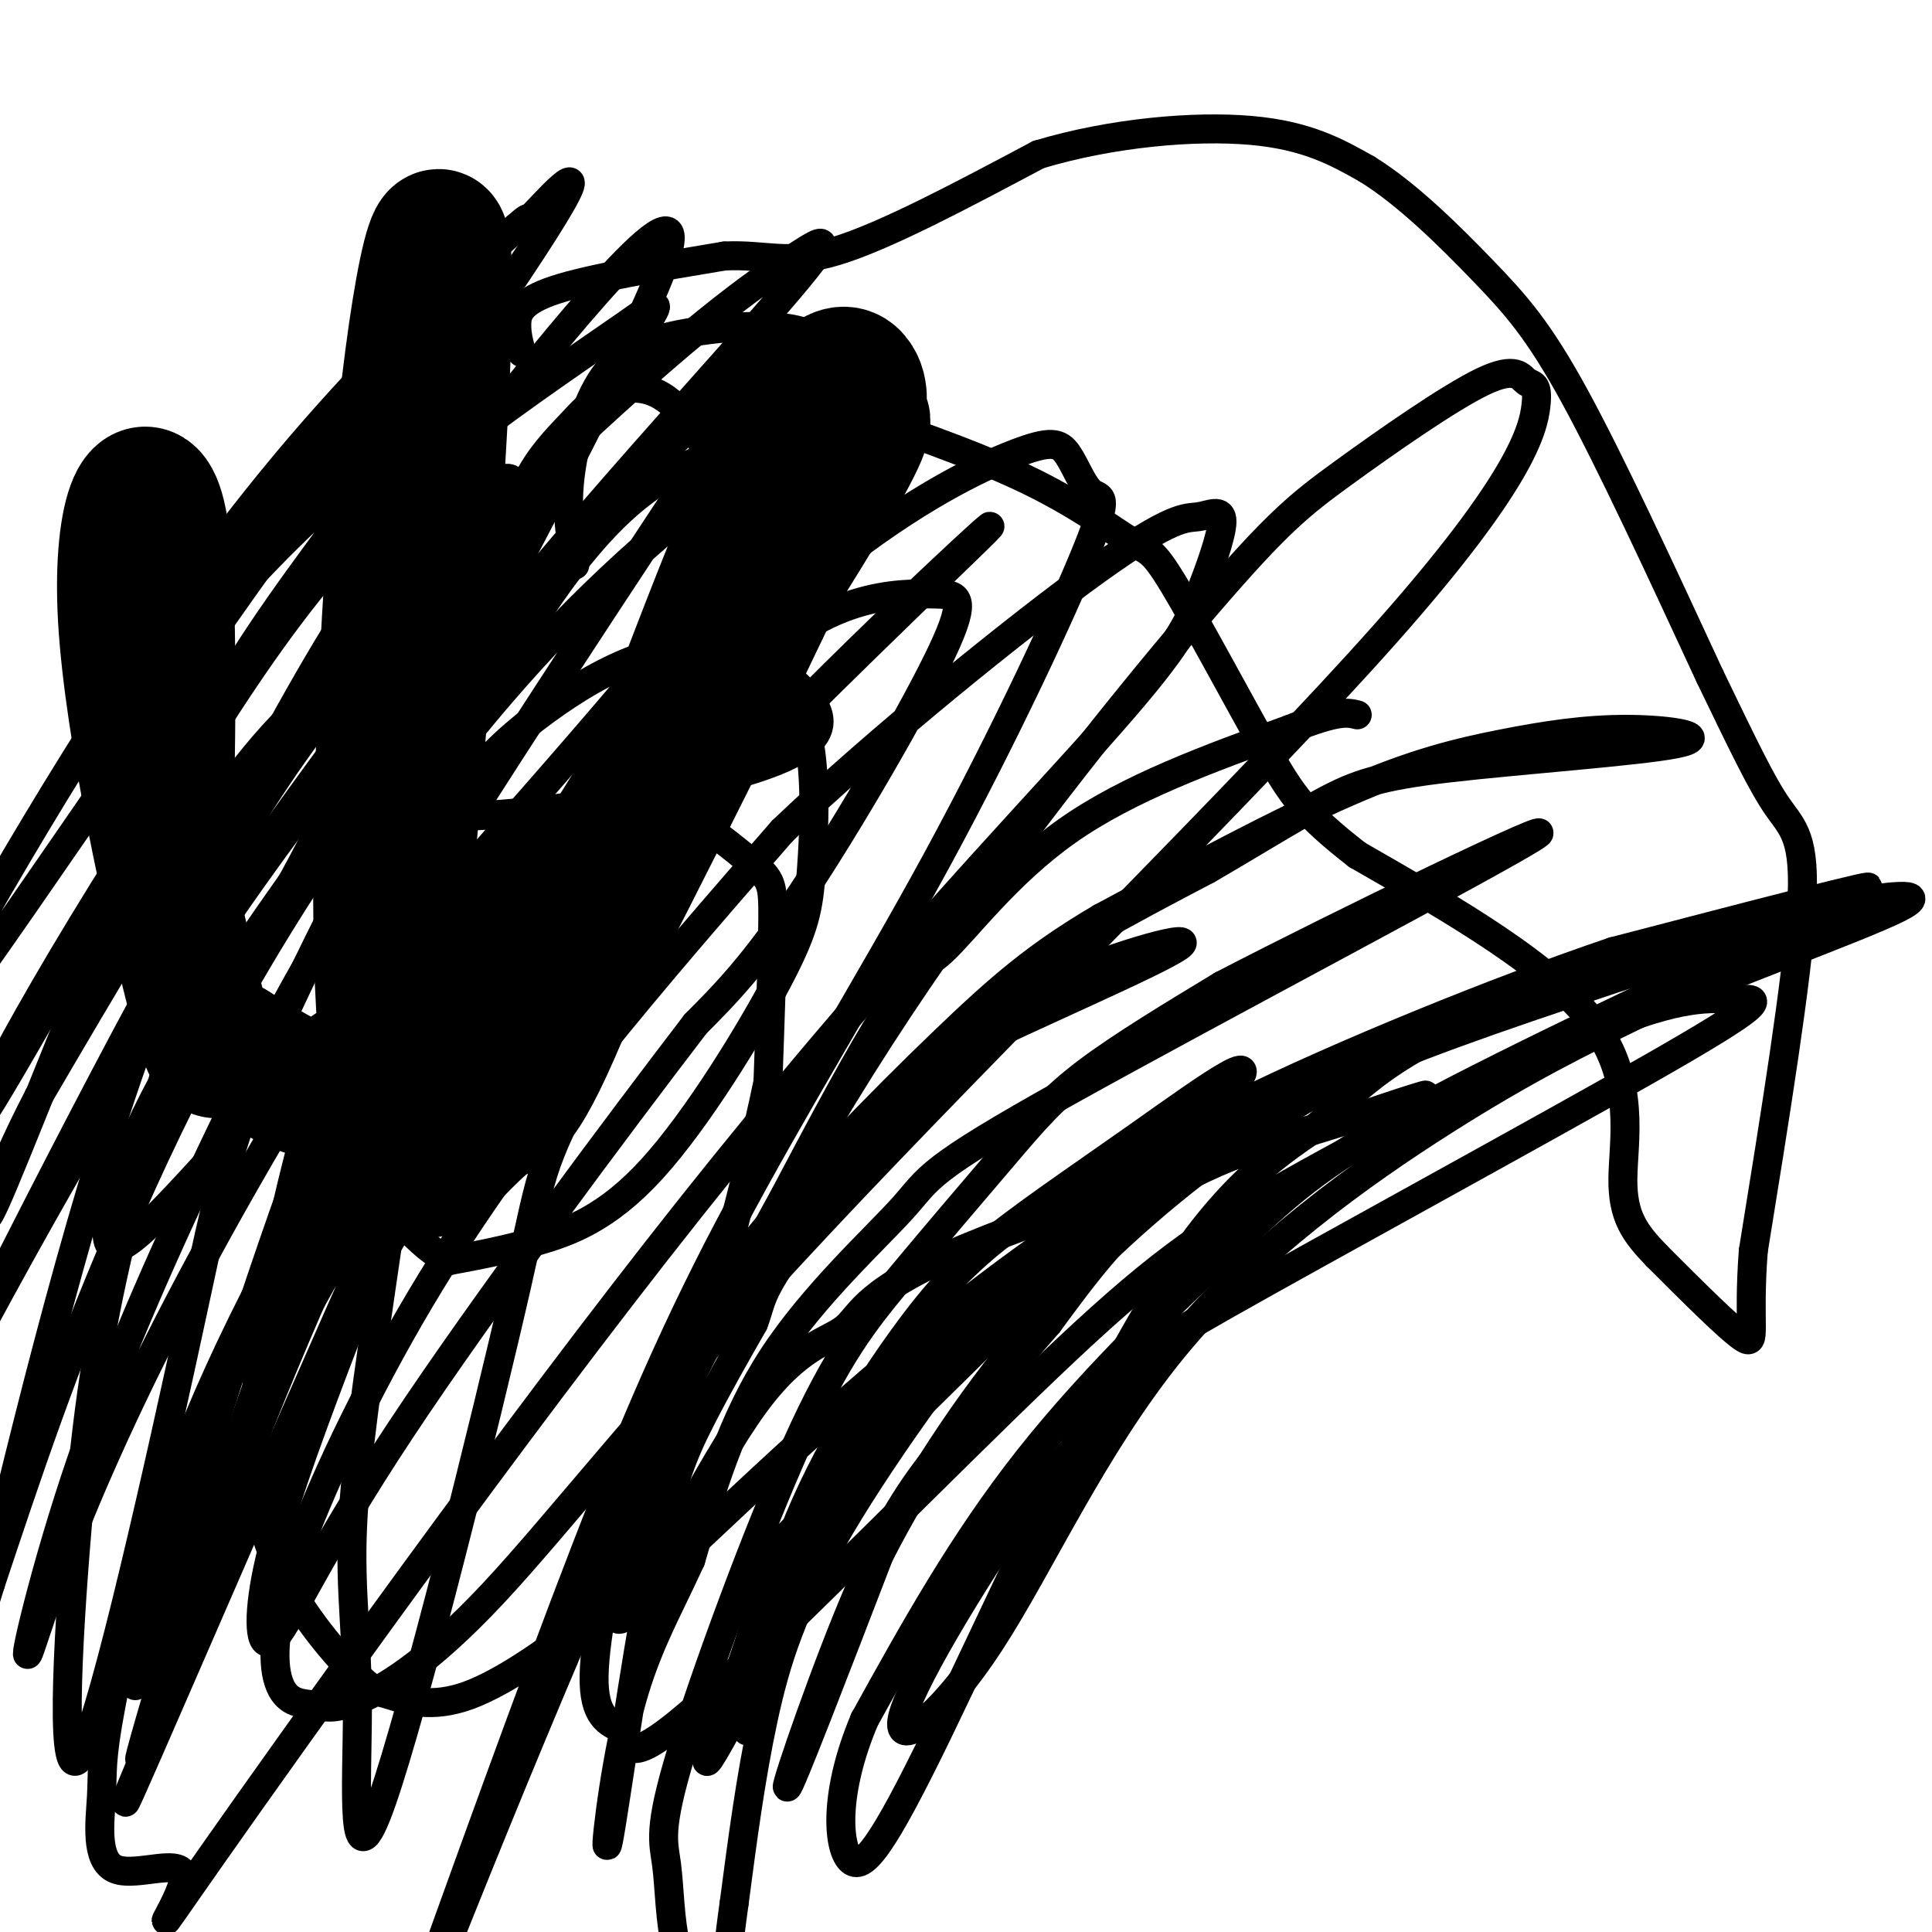 <svg viewBox='0 0 400 400' version='1.1' xmlns='http://www.w3.org/2000/svg' xmlns:xlink='http://www.w3.org/1999/xlink'><g fill='none' stroke='#000000' stroke-width='6' stroke-linecap='round' stroke-linejoin='round'><path d='M101,57c0.000,0.000 0.100,0.100 0.1,0.1'/><path d='M108,73c-0.533,-1.911 -1.067,-3.822 -1,-6c0.067,-2.178 0.733,-4.622 8,-7c7.267,-2.378 21.133,-4.689 35,-7'/><path d='M150,53c8.689,-0.422 12.911,2.022 23,-1c10.089,-3.022 26.044,-11.511 42,-20'/><path d='M215,32c15.244,-4.578 32.356,-6.022 44,-5c11.644,1.022 17.822,4.511 24,8'/><path d='M283,35c8.345,5.131 17.208,13.958 24,21c6.792,7.042 11.512,12.298 19,26c7.488,13.702 17.744,35.851 28,58'/><path d='M354,140c7.083,14.679 10.792,22.375 14,27c3.208,4.625 5.917,6.179 5,21c-0.917,14.821 -5.458,42.911 -10,71'/><path d='M363,259c-1.200,15.800 0.800,19.800 -2,18c-2.800,-1.800 -10.400,-9.400 -18,-17'/><path d='M343,260c-4.595,-4.762 -7.083,-8.167 -7,-16c0.083,-7.833 2.738,-20.095 -6,-32c-8.738,-11.905 -28.869,-23.452 -49,-35'/><path d='M281,177c-10.819,-8.438 -13.367,-12.035 -19,-22c-5.633,-9.965 -14.349,-26.300 -19,-34c-4.651,-7.700 -5.235,-6.765 -9,-9c-3.765,-2.235 -10.710,-7.640 -22,-13c-11.290,-5.360 -26.924,-10.674 -34,-13c-7.076,-2.326 -5.593,-1.665 -6,-4c-0.407,-2.335 -2.703,-7.668 -5,-13'/><path d='M167,69c-5.520,-2.279 -16.820,-1.477 -25,0c-8.180,1.477 -13.241,3.628 -17,9c-3.759,5.372 -6.217,13.963 -7,21c-0.783,7.037 0.108,12.518 1,18'/><path d='M119,92c-2.560,1.399 -5.119,2.798 -9,8c-3.881,5.202 -9.083,14.208 -13,25c-3.917,10.792 -6.548,23.369 -7,31c-0.452,7.631 1.274,10.315 3,13'/><path d='M93,169c15.978,0.289 54.422,-5.489 69,-12c14.578,-6.511 5.289,-13.756 -4,-21'/><path d='M158,136c-1.816,-9.753 -4.355,-23.634 -8,-34c-3.645,-10.366 -8.397,-17.217 -13,-20c-4.603,-2.783 -9.059,-1.499 -12,0c-2.941,1.499 -4.369,3.211 -7,6c-2.631,2.789 -6.466,6.654 -9,12c-2.534,5.346 -3.767,12.173 -5,19'/><path d='M104,119c-1.167,5.393 -1.583,9.375 -1,7c0.583,-2.375 2.167,-11.107 1,-13c-1.167,-1.893 -5.083,3.054 -9,8'/><path d='M95,121c-11.591,14.879 -36.069,48.077 -47,64c-10.931,15.923 -8.317,14.569 -8,17c0.317,2.431 -1.664,8.645 -3,13c-1.336,4.355 -2.029,6.852 3,0c5.029,-6.852 15.778,-23.051 24,-39c8.222,-15.949 13.915,-31.646 15,-38c1.085,-6.354 -2.439,-3.365 -8,1c-5.561,4.365 -13.160,10.104 -24,25c-10.840,14.896 -24.920,38.948 -39,63'/><path d='M8,227c-9.294,17.811 -13.028,30.840 -9,22c4.028,-8.840 15.820,-39.547 26,-63c10.180,-23.453 18.750,-39.652 29,-55c10.250,-15.348 22.180,-29.846 23,-33c0.820,-3.154 -9.472,5.035 -22,18c-12.528,12.965 -27.294,30.704 -31,35c-3.706,4.296 3.647,-4.852 11,-14'/><path d='M35,137c10.337,-13.848 30.680,-41.470 45,-58c14.320,-16.530 22.616,-21.970 21,-20c-1.616,1.970 -13.146,11.351 -40,48c-26.854,36.649 -69.033,100.566 -77,109c-7.967,8.434 18.278,-38.614 40,-72c21.722,-33.386 38.921,-53.110 52,-67c13.079,-13.890 22.040,-21.945 31,-30'/><path d='M107,47c4.572,-4.092 0.502,0.679 4,-3c3.498,-3.679 14.566,-15.806 -1,8c-15.566,23.806 -57.765,83.546 -84,125c-26.235,41.454 -36.506,64.621 -29,53c7.506,-11.621 32.790,-58.031 52,-87c19.210,-28.969 32.345,-40.497 46,-51c13.655,-10.503 27.830,-19.982 35,-25c7.170,-5.018 7.334,-5.577 2,3c-5.334,8.577 -16.167,26.288 -27,44'/><path d='M105,114c-16.248,21.017 -43.369,51.559 -71,95c-27.631,43.441 -55.774,99.781 -54,96c1.774,-3.781 33.464,-67.683 54,-105c20.536,-37.317 29.916,-48.051 34,-54c4.084,-5.949 2.870,-7.114 14,-19c11.130,-11.886 34.603,-34.493 51,-49c16.397,-14.507 25.717,-20.915 32,-25c6.283,-4.085 9.530,-5.848 -7,13c-16.530,18.848 -52.835,58.305 -79,94c-26.165,35.695 -42.190,67.627 -54,95c-11.810,27.373 -19.405,50.186 -27,73'/><path d='M-2,328c-6.371,20.288 -8.799,34.509 -4,15c4.799,-19.509 16.823,-72.749 30,-113c13.177,-40.251 27.505,-67.513 38,-86c10.495,-18.487 17.156,-28.200 35,-51c17.844,-22.800 46.872,-58.689 41,-40c-5.872,18.689 -46.644,91.954 -68,134c-21.356,42.046 -23.297,52.871 -30,84c-6.703,31.129 -18.168,82.560 -23,92c-4.832,9.440 -3.032,-23.112 -1,-47c2.032,-23.888 4.295,-39.111 9,-59c4.705,-19.889 11.853,-44.445 19,-69'/><path d='M44,188c8.716,-22.368 21.004,-43.787 31,-58c9.996,-14.213 17.698,-21.220 23,-26c5.302,-4.780 8.205,-7.333 9,-2c0.795,5.333 -0.517,18.551 -9,44c-8.483,25.449 -24.138,63.128 -37,99c-12.862,35.872 -22.931,69.936 -33,104'/><path d='M50,298c12.235,-25.667 24.469,-51.334 58,-90c33.531,-38.666 88.357,-90.330 96,-98c7.643,-7.670 -31.898,28.653 -58,57c-26.102,28.347 -38.764,48.719 -50,66c-11.236,17.281 -21.047,31.470 -37,65c-15.953,33.530 -38.049,86.400 -32,73c6.049,-13.400 40.244,-93.069 59,-134c18.756,-40.931 22.073,-43.123 31,-55c8.927,-11.877 23.463,-33.438 38,-55'/><path d='M155,127c14.913,-20.890 33.197,-45.614 26,-26c-7.197,19.614 -39.874,83.565 -55,113c-15.126,29.435 -12.702,24.354 -19,52c-6.298,27.646 -21.320,88.021 -28,107c-6.680,18.979 -5.018,-3.436 -5,-19c0.018,-15.564 -1.606,-24.278 -1,-38c0.606,-13.722 3.443,-32.454 6,-50c2.557,-17.546 4.835,-33.908 9,-50c4.165,-16.092 10.217,-31.915 18,-40c7.783,-8.085 17.298,-8.432 23,-9c5.702,-0.568 7.590,-1.359 12,1c4.410,2.359 11.341,7.866 15,11c3.659,3.134 4.045,3.895 4,11c-0.045,7.105 -0.523,20.552 -1,34'/><path d='M159,224c-4.569,22.332 -15.491,61.162 -22,82c-6.509,20.838 -8.604,23.683 -15,29c-6.396,5.317 -17.092,13.106 -25,16c-7.908,2.894 -13.029,0.895 -16,0c-2.971,-0.895 -3.792,-0.685 -8,-5c-4.208,-4.315 -11.802,-13.155 -16,-23c-4.198,-9.845 -5.000,-20.694 -4,-34c1.000,-13.306 3.803,-29.070 8,-46c4.197,-16.930 9.789,-35.025 16,-49c6.211,-13.975 13.042,-23.829 19,-31c5.958,-7.171 11.044,-11.659 17,-16c5.956,-4.341 12.781,-8.536 20,-11c7.219,-2.464 14.831,-3.198 21,-1c6.169,2.198 10.896,7.326 13,16c2.104,8.674 1.586,20.893 1,29c-0.586,8.107 -1.240,12.101 -7,23c-5.760,10.899 -16.628,28.704 -26,39c-9.372,10.296 -17.249,13.085 -24,15c-6.751,1.915 -12.375,2.958 -18,4'/><path d='M93,261c-6.266,-2.760 -12.932,-11.659 -16,-16c-3.068,-4.341 -2.539,-4.124 -2,-13c0.539,-8.876 1.089,-26.843 8,-48c6.911,-21.157 20.182,-45.503 31,-61c10.818,-15.497 19.181,-22.146 27,-26c7.819,-3.854 15.094,-4.912 18,-4c2.906,0.912 1.444,3.794 0,8c-1.444,4.206 -2.870,9.735 -22,33c-19.130,23.265 -55.963,64.267 -79,90c-23.037,25.733 -32.279,36.197 -35,34c-2.721,-2.197 1.080,-17.056 13,-38c11.920,-20.944 31.960,-47.972 52,-75'/><path d='M88,145c20.289,-24.104 45.012,-46.863 60,-62c14.988,-15.137 20.243,-22.653 -2,11c-22.243,33.653 -71.982,108.476 -101,161c-29.018,52.524 -37.315,82.749 -39,87c-1.685,4.251 3.241,-17.474 11,-40c7.759,-22.526 18.350,-45.854 28,-66c9.650,-20.146 18.360,-37.111 31,-56c12.640,-18.889 29.211,-39.701 47,-57c17.789,-17.299 36.797,-31.085 46,-37c9.203,-5.915 8.602,-3.957 8,-2'/><path d='M177,84c-16.418,23.356 -61.463,82.747 -94,146c-32.537,63.253 -52.566,130.368 -54,134c-1.434,3.632 15.728,-56.219 32,-98c16.272,-41.781 31.653,-65.494 40,-78c8.347,-12.506 9.658,-13.807 21,-25c11.342,-11.193 32.713,-32.277 50,-46c17.287,-13.723 30.489,-20.083 38,-23c7.511,-2.917 9.332,-2.390 11,0c1.668,2.390 3.183,6.645 5,8c1.817,1.355 3.937,-0.189 -1,12c-4.937,12.189 -16.932,38.113 -31,64c-14.068,25.887 -30.211,51.739 -43,76c-12.789,24.261 -22.226,46.932 -34,78c-11.774,31.068 -25.887,70.534 -40,110'/><path d='M77,442c-9.240,24.807 -12.341,31.826 -2,5c10.341,-26.826 34.125,-87.497 55,-134c20.875,-46.503 38.841,-78.837 60,-110c21.159,-31.163 45.509,-61.153 60,-78c14.491,-16.847 19.121,-20.550 28,-27c8.879,-6.450 22.005,-15.648 29,-19c6.995,-3.352 7.859,-0.858 9,0c1.141,0.858 2.561,0.081 2,5c-0.561,4.919 -3.101,15.535 -31,47c-27.899,31.465 -81.156,83.779 -117,122c-35.844,38.221 -54.273,62.348 -68,77c-13.727,14.652 -22.750,19.829 -28,22c-5.250,2.171 -6.726,1.337 -9,1c-2.274,-0.337 -5.347,-0.176 -7,-4c-1.653,-3.824 -1.886,-11.633 3,-26c4.886,-14.367 14.892,-35.291 26,-54c11.108,-18.709 23.316,-35.203 36,-51c12.684,-15.797 25.842,-30.899 39,-46'/><path d='M162,172c19.578,-18.718 49.022,-42.514 65,-54c15.978,-11.486 18.489,-10.662 21,-11c2.511,-0.338 5.022,-1.838 5,1c-0.022,2.838 -2.577,10.013 -5,16c-2.423,5.987 -4.714,10.785 -21,29c-16.286,18.215 -46.566,49.848 -84,97c-37.434,47.152 -82.022,109.824 -99,134c-16.978,24.176 -6.347,9.855 -6,5c0.347,-4.855 -9.590,-0.243 -14,-2c-4.410,-1.757 -3.294,-9.881 -3,-15c0.294,-5.119 -0.232,-7.232 2,-19c2.232,-11.768 7.224,-33.192 18,-59c10.776,-25.808 27.335,-56.000 47,-83c19.665,-27.000 42.436,-50.808 58,-65c15.564,-14.192 23.922,-18.770 31,-21c7.078,-2.230 12.877,-2.113 17,-2c4.123,0.113 6.572,0.223 1,12c-5.572,11.777 -19.163,35.222 -29,50c-9.837,14.778 -15.918,20.889 -22,27'/><path d='M144,212c-15.705,20.508 -43.968,58.279 -61,84c-17.032,25.721 -22.832,39.392 -26,43c-3.168,3.608 -3.705,-2.847 -2,-12c1.705,-9.153 5.651,-21.003 12,-38c6.349,-16.997 15.100,-39.142 22,-54c6.900,-14.858 11.950,-22.429 17,-30'/><path d='M144,319c23.670,-22.249 47.340,-44.497 79,-66c31.660,-21.503 71.311,-42.260 68,-39c-3.311,3.260 -49.585,30.539 -75,48c-25.415,17.461 -29.970,25.106 -37,36c-7.030,10.894 -16.536,25.038 -21,38c-4.464,12.962 -3.887,24.742 -3,22c0.887,-2.742 2.085,-20.008 8,-37c5.915,-16.992 16.547,-33.712 24,-44c7.453,-10.288 11.726,-14.144 16,-18'/><path d='M203,259c7.737,-6.621 19.080,-14.174 33,-24c13.920,-9.826 30.417,-21.924 15,-5c-15.417,16.924 -62.749,62.869 -82,82c-19.251,19.131 -10.420,11.448 -12,21c-1.580,9.552 -13.570,36.338 -10,31c3.570,-5.338 22.699,-42.802 33,-61c10.301,-18.198 11.773,-17.130 20,-24c8.227,-6.870 23.208,-21.677 38,-31c14.792,-9.323 29.396,-13.161 44,-17'/><path d='M282,231c12.215,-4.295 20.751,-6.531 3,-1c-17.751,5.531 -61.789,18.831 -84,28c-22.211,9.169 -22.596,14.207 -26,17c-3.404,2.793 -9.828,3.341 -19,16c-9.172,12.659 -21.093,37.428 -26,43c-4.907,5.572 -2.800,-8.053 2,-23c4.800,-14.947 12.292,-31.217 18,-42c5.708,-10.783 9.631,-16.081 16,-23c6.369,-6.919 15.185,-15.460 24,-24'/><path d='M190,222c8.106,-7.290 16.371,-13.514 29,-19c12.629,-5.486 29.622,-10.234 25,-7c-4.622,3.234 -30.858,14.450 -44,21c-13.142,6.550 -13.191,8.432 -19,15c-5.809,6.568 -17.380,17.821 -26,29c-8.620,11.179 -14.290,22.285 -18,30c-3.710,7.715 -5.460,12.039 -8,22c-2.540,9.961 -5.868,25.560 -6,34c-0.132,8.440 2.934,9.720 6,11'/><path d='M129,358c1.033,4.044 0.617,8.656 17,-6c16.383,-14.656 49.567,-48.578 71,-69c21.433,-20.422 31.117,-27.344 50,-38c18.883,-10.656 46.967,-25.044 64,-32c17.033,-6.956 23.017,-6.478 29,-6'/><path d='M360,207c5.526,-0.584 4.842,0.957 -18,14c-22.842,13.043 -67.842,37.589 -88,49c-20.158,11.411 -15.474,9.689 -18,14c-2.526,4.311 -12.263,14.656 -22,25'/><path d='M214,309c-10.199,14.388 -24.697,37.858 -27,46c-2.303,8.142 7.589,0.956 18,-15c10.411,-15.956 21.341,-40.680 38,-61c16.659,-20.320 39.045,-36.234 56,-47c16.955,-10.766 28.477,-16.383 40,-22'/><path d='M339,210c18.898,-8.297 46.141,-18.041 54,-22c7.859,-3.959 -3.668,-2.133 -11,-1c-7.332,1.133 -10.471,1.572 -25,6c-14.529,4.428 -40.450,12.846 -62,22c-21.550,9.154 -38.729,19.044 -51,29c-12.271,9.956 -19.636,19.978 -27,30'/><path d='M217,274c-8.142,9.292 -14.997,17.522 -21,25c-6.003,7.478 -11.155,14.206 -18,30c-6.845,15.794 -15.384,40.656 -15,41c0.384,0.344 9.692,-23.828 19,-48'/><path d='M182,322c8.550,-16.766 20.426,-34.679 34,-50c13.574,-15.321 28.847,-28.048 42,-37c13.153,-8.952 24.187,-14.129 43,-21c18.813,-6.871 45.407,-15.435 72,-24'/><path d='M373,190c16.101,-5.694 20.353,-7.929 3,0c-17.353,7.929 -56.311,26.022 -79,38c-22.689,11.978 -29.109,17.840 -41,29c-11.891,11.160 -29.255,27.617 -43,45c-13.745,17.383 -23.873,35.691 -34,54'/><path d='M179,356c-6.440,15.215 -5.541,26.254 -3,29c2.541,2.746 6.722,-2.799 18,-26c11.278,-23.201 29.651,-64.057 44,-88c14.349,-23.943 24.675,-30.971 35,-38'/><path d='M273,233c10.071,-10.238 17.750,-16.833 42,-26c24.250,-9.167 65.071,-20.905 71,-23c5.929,-2.095 -23.036,5.452 -52,13'/><path d='M334,197c-23.672,7.995 -56.851,21.482 -78,32c-21.149,10.518 -30.267,18.067 -43,33c-12.733,14.933 -29.082,37.251 -39,54c-9.918,16.749 -13.405,27.928 -16,40c-2.595,12.072 -4.297,25.036 -6,38'/><path d='M152,394c-1.230,8.725 -1.305,11.539 -2,14c-0.695,2.461 -2.010,4.570 -4,4c-1.990,-0.570 -4.653,-3.820 -6,-9c-1.347,-5.180 -1.376,-12.291 -2,-17c-0.624,-4.709 -1.842,-7.016 3,-23c4.842,-15.984 15.745,-45.645 24,-64c8.255,-18.355 13.862,-25.404 21,-34c7.138,-8.596 15.806,-18.737 22,-26c6.194,-7.263 9.912,-11.646 17,-17c7.088,-5.354 17.544,-11.677 28,-18'/><path d='M253,204c24.489,-12.729 71.711,-35.552 65,-31c-6.711,4.552 -67.356,36.478 -97,53c-29.644,16.522 -28.289,17.641 -34,24c-5.711,6.359 -18.489,17.960 -27,31c-8.511,13.040 -12.756,27.520 -17,42'/><path d='M143,323c-5.219,11.394 -9.766,18.879 -13,32c-3.234,13.121 -5.156,31.878 -4,26c1.156,-5.878 5.388,-36.390 9,-55c3.612,-18.610 6.603,-25.317 10,-32c3.397,-6.683 7.198,-13.341 11,-20'/><path d='M156,274c1.804,-4.555 0.813,-5.943 9,-17c8.187,-11.057 25.550,-31.785 37,-44c11.450,-12.215 16.986,-15.919 24,-20c7.014,-4.081 15.507,-8.541 24,-13'/><path d='M250,180c8.355,-4.823 17.243,-10.382 24,-14c6.757,-3.618 11.384,-5.295 26,-7c14.616,-1.705 39.220,-3.438 47,-5c7.780,-1.563 -1.265,-2.955 -10,-3c-8.735,-0.045 -17.159,1.257 -26,3c-8.841,1.743 -18.097,3.927 -32,10c-13.903,6.073 -32.451,16.037 -51,26'/><path d='M228,190c-13.211,7.770 -20.737,14.196 -33,26c-12.263,11.804 -29.263,28.986 -41,44c-11.737,15.014 -18.211,27.861 -23,39c-4.789,11.139 -7.895,20.569 -11,30'/><path d='M120,329c9.523,-17.260 38.831,-75.410 54,-103c15.169,-27.590 16.199,-24.620 21,-29c4.801,-4.380 13.372,-16.108 26,-25c12.628,-8.892 29.314,-14.946 46,-21'/><path d='M267,151c10.000,-4.000 12.000,-3.500 14,-3'/></g>
<g fill='none' stroke='#000000' stroke-width='28' stroke-linecap='round' stroke-linejoin='round'><path d='M93,239c3.447,-10.151 6.893,-20.302 22,-46c15.107,-25.698 41.873,-66.942 54,-87c12.127,-20.058 9.615,-18.929 9,-20c-0.615,-1.071 0.667,-4.341 -1,-7c-1.667,-2.659 -6.284,-4.707 -18,21c-11.716,25.707 -30.532,79.169 -41,105c-10.468,25.831 -12.587,24.031 -16,26c-3.413,1.969 -8.118,7.705 -11,10c-2.882,2.295 -3.941,1.147 -5,0'/><path d='M86,241c-2.492,-3.902 -6.222,-13.656 -7,-43c-0.778,-29.344 1.395,-78.278 5,-112c3.605,-33.722 8.640,-52.232 8,-21c-0.640,31.232 -6.955,112.207 -11,145c-4.045,32.793 -5.820,17.406 -7,13c-1.180,-4.406 -1.766,2.170 -6,3c-4.234,0.830 -12.117,-4.085 -20,-9'/><path d='M48,217c-3.949,-0.024 -3.821,4.416 -8,-12c-4.179,-16.416 -12.663,-53.689 -14,-77c-1.337,-23.311 4.475,-32.660 7,-20c2.525,12.660 1.762,47.330 1,82'/></g>
</svg>